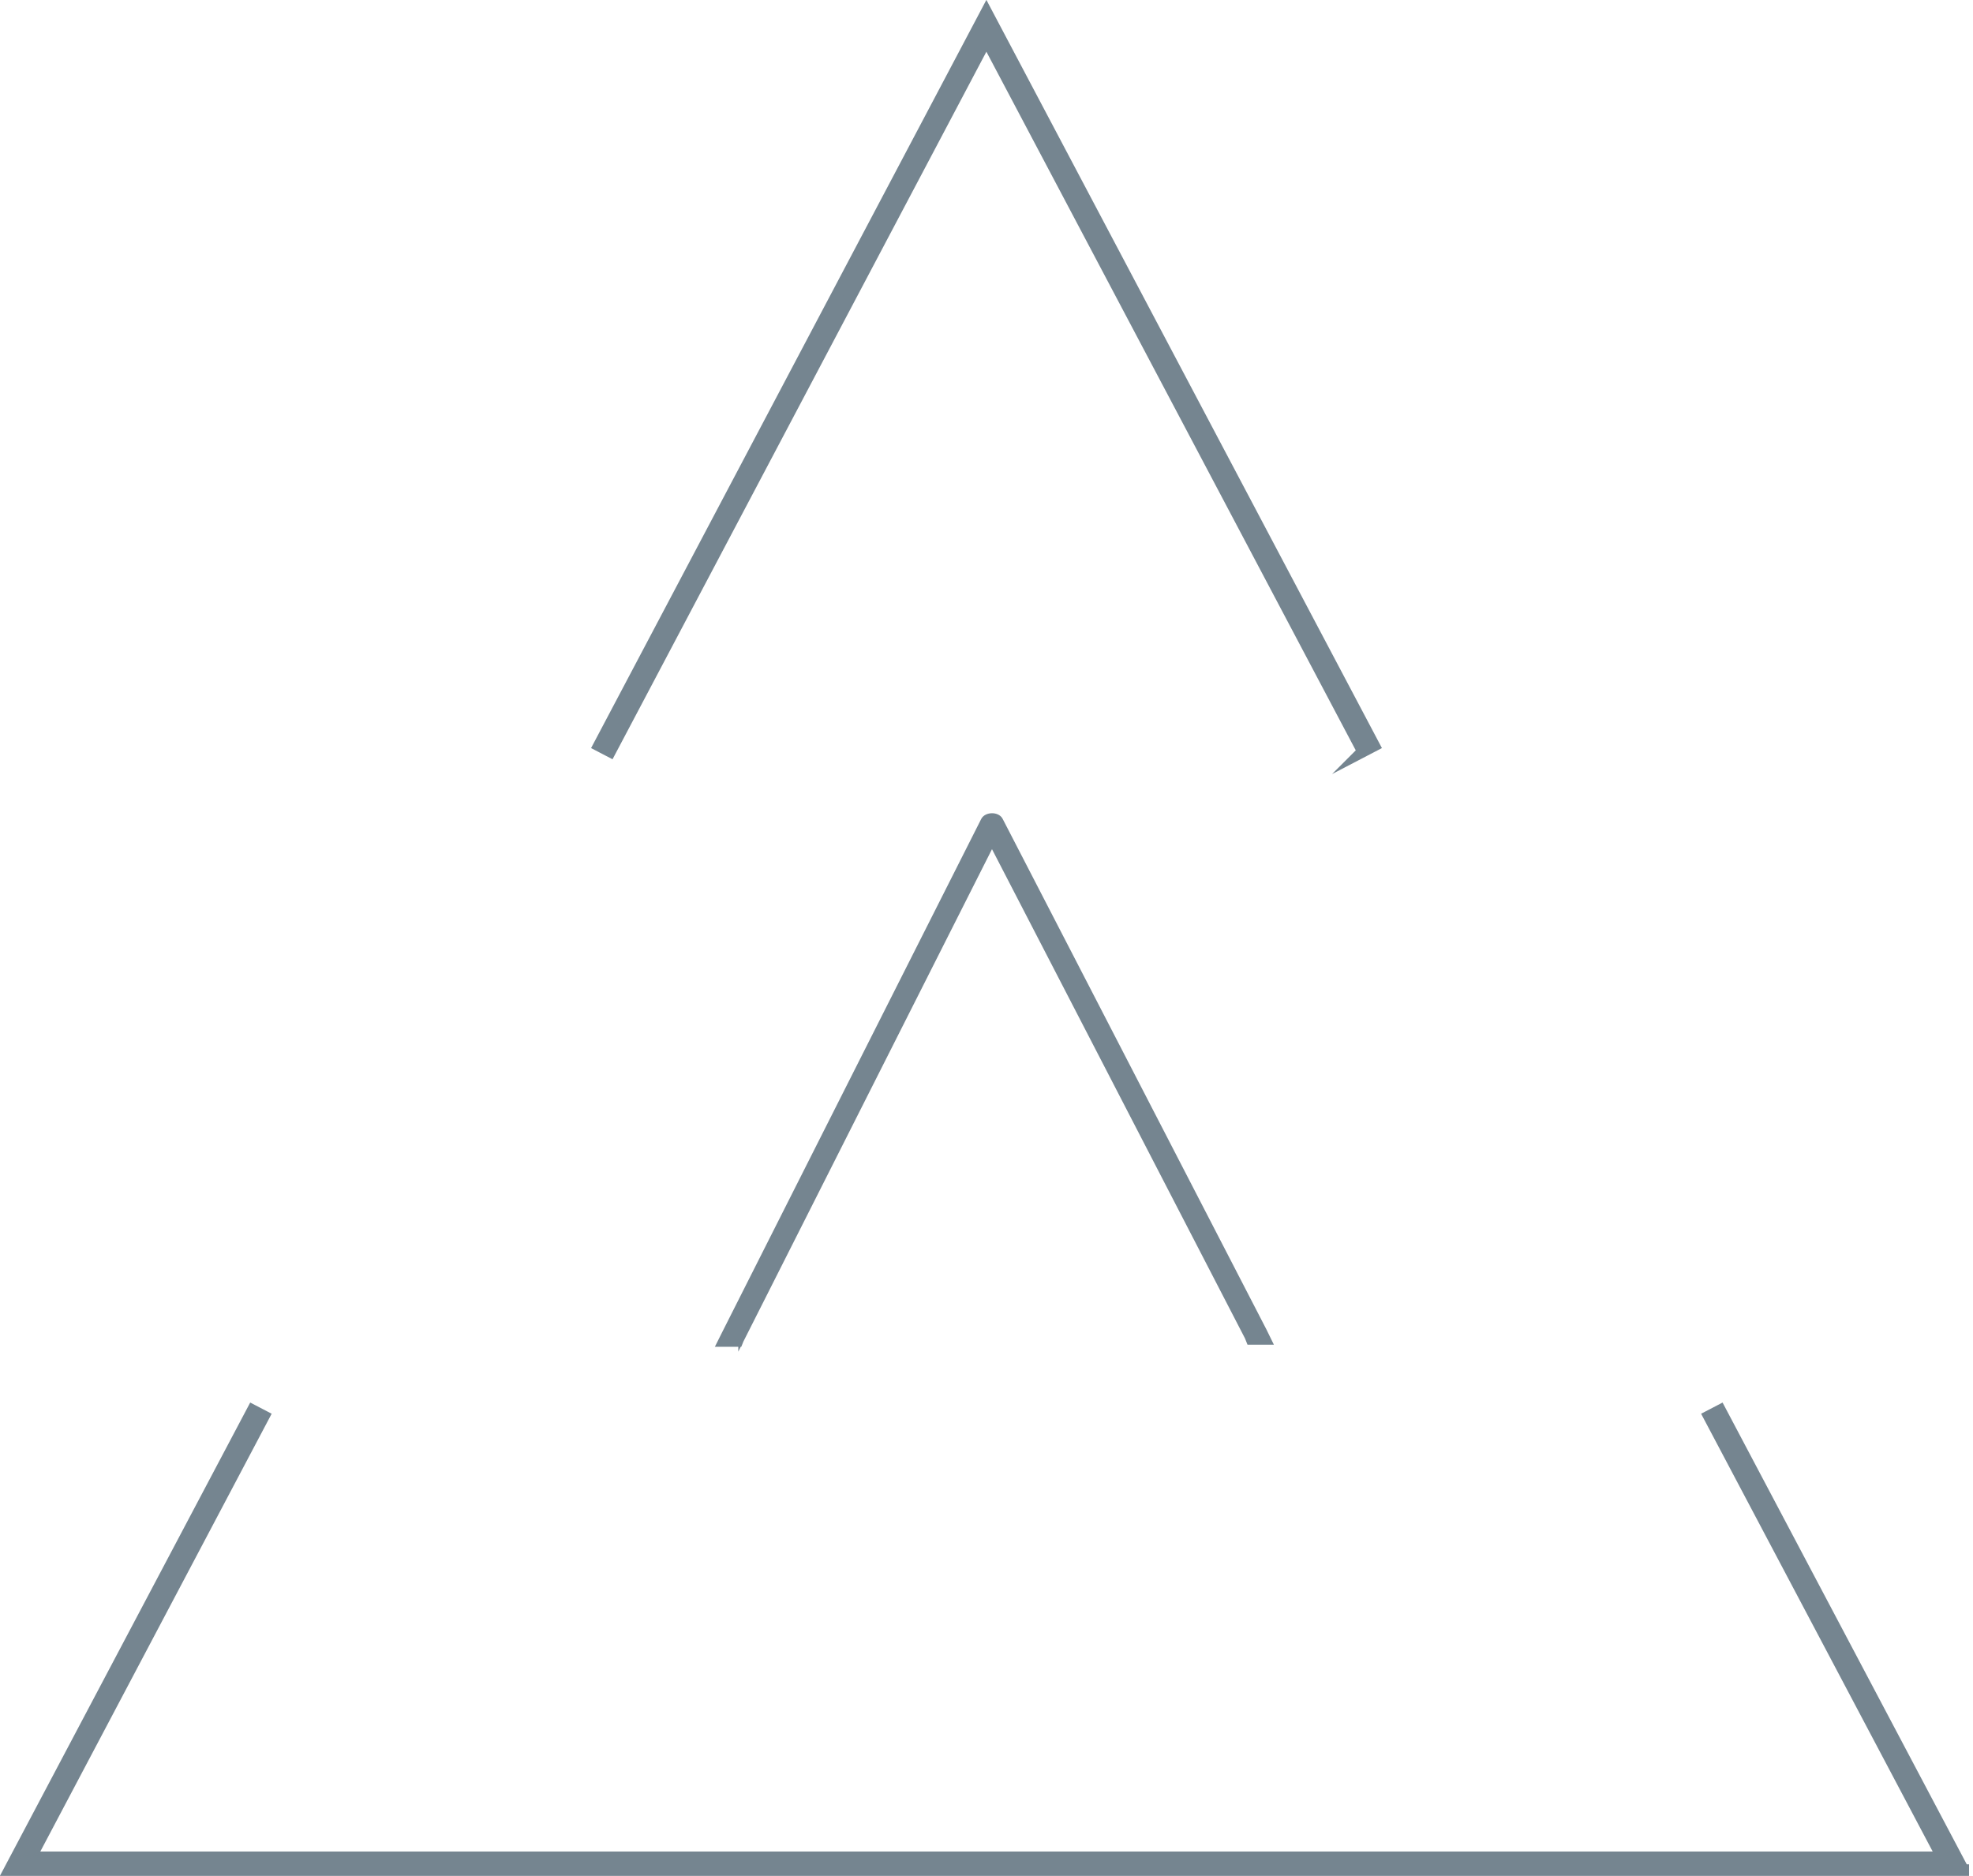 <?xml version="1.0" encoding="UTF-8"?>
<svg data-bbox="0.41 0.53 84.06 79.93" viewBox="0 0 84.89 80.71" xmlns="http://www.w3.org/2000/svg" data-type="ugc">
    <g>
        <path d="m31.89 57.62-.08.2h-.85l.23-.46 11.14-22.07c.12-.23.58-.24.7 0l11.35 21.97.23.47h-.85l-.08-.2-11-21.27-10.79 21.37Z" stroke-width=".25" fill="#758590" stroke="#758590" stroke-miterlimit="10"/>
        <path stroke-width=".5" fill="#758590" stroke="#758590" stroke-miterlimit="10" d="M58.64 32.33 42.44 1.69 26.25 32.33l-.48-.25L42.44.53l16.68 31.55-.48.25z"/>
        <path stroke-width=".5" fill="#758590" stroke="#758590" stroke-miterlimit="10" d="M84.47 80.46H.41l10.46-19.78.48.25L1.32 79.91h82.25L73.53 60.93l.48-.25 10.46 19.78z"/>
    </g>
</svg>
